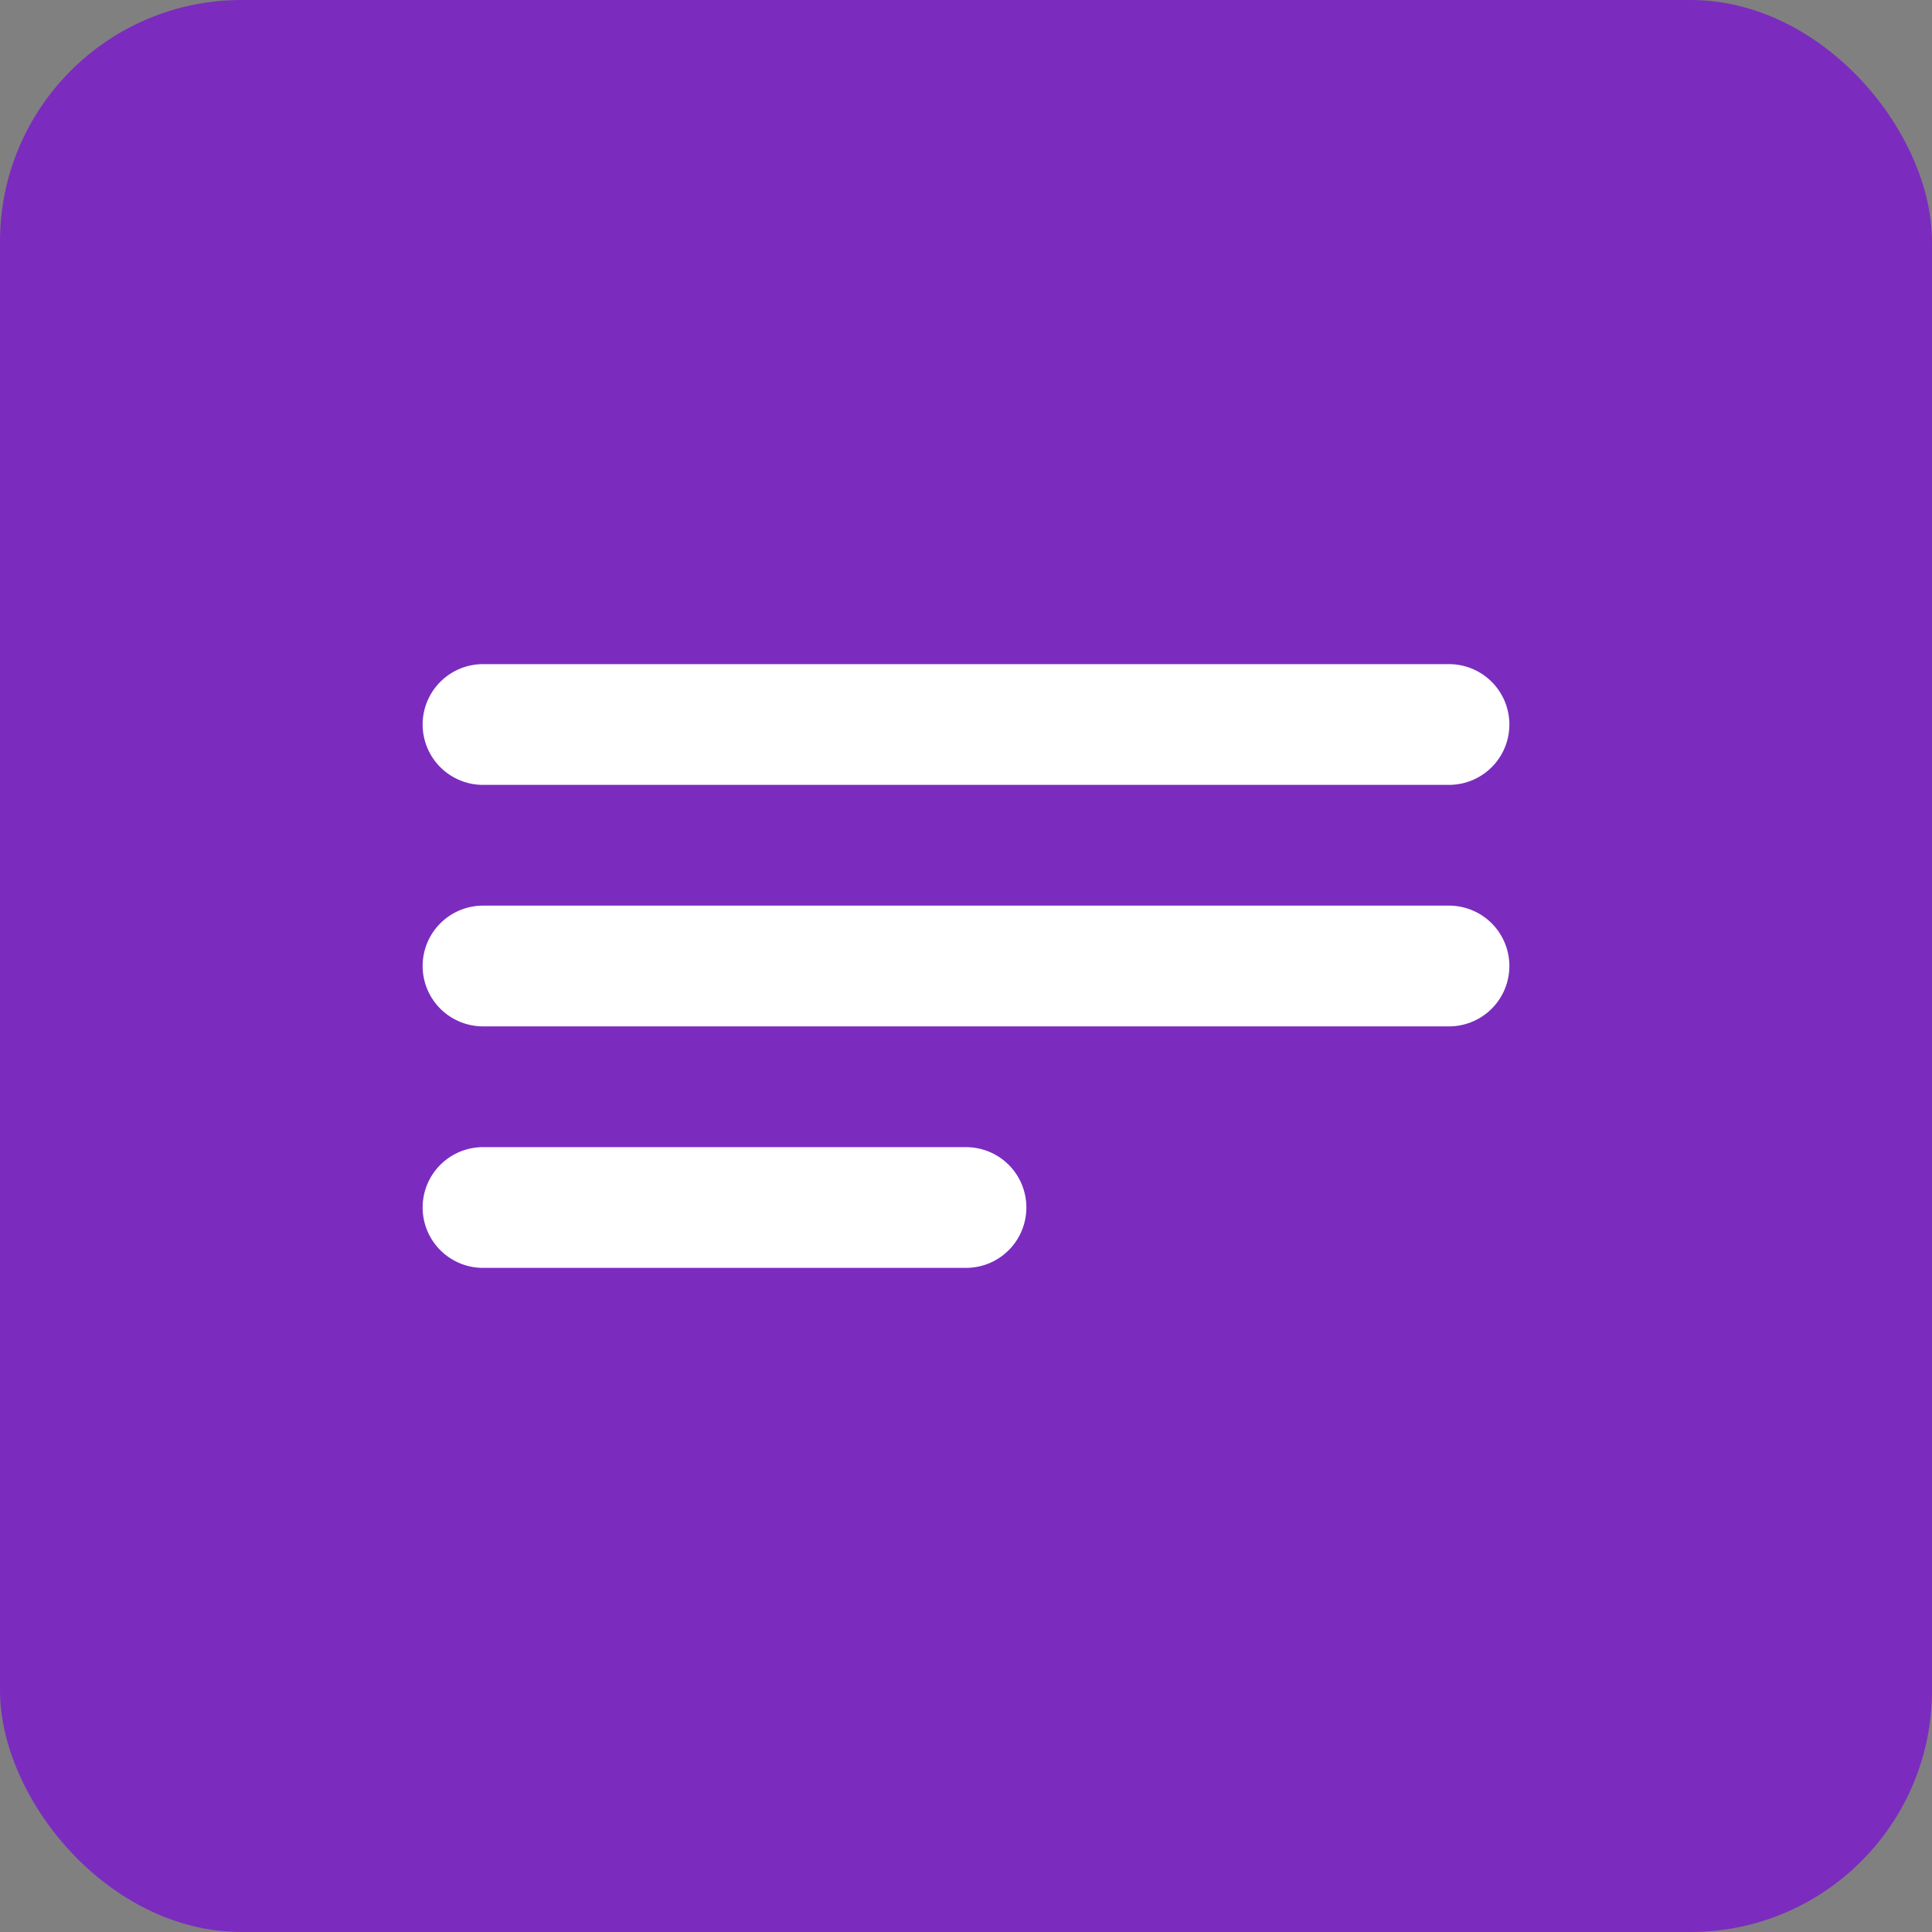 <svg width="32" height="32" viewBox="0 0 32 32" fill="none" xmlns="http://www.w3.org/2000/svg">
    <rect x="0" y="0" width="32" height="32" fill="#808080" stroke="none"/>
    <rect width="32" height="32" rx="4" fill="#7B2CBF"/>
    <path d="M8 12H24M8 16H24M8 20H16" stroke="#FFFFFF" stroke-width="2" stroke-linecap="round"/>
</svg> 